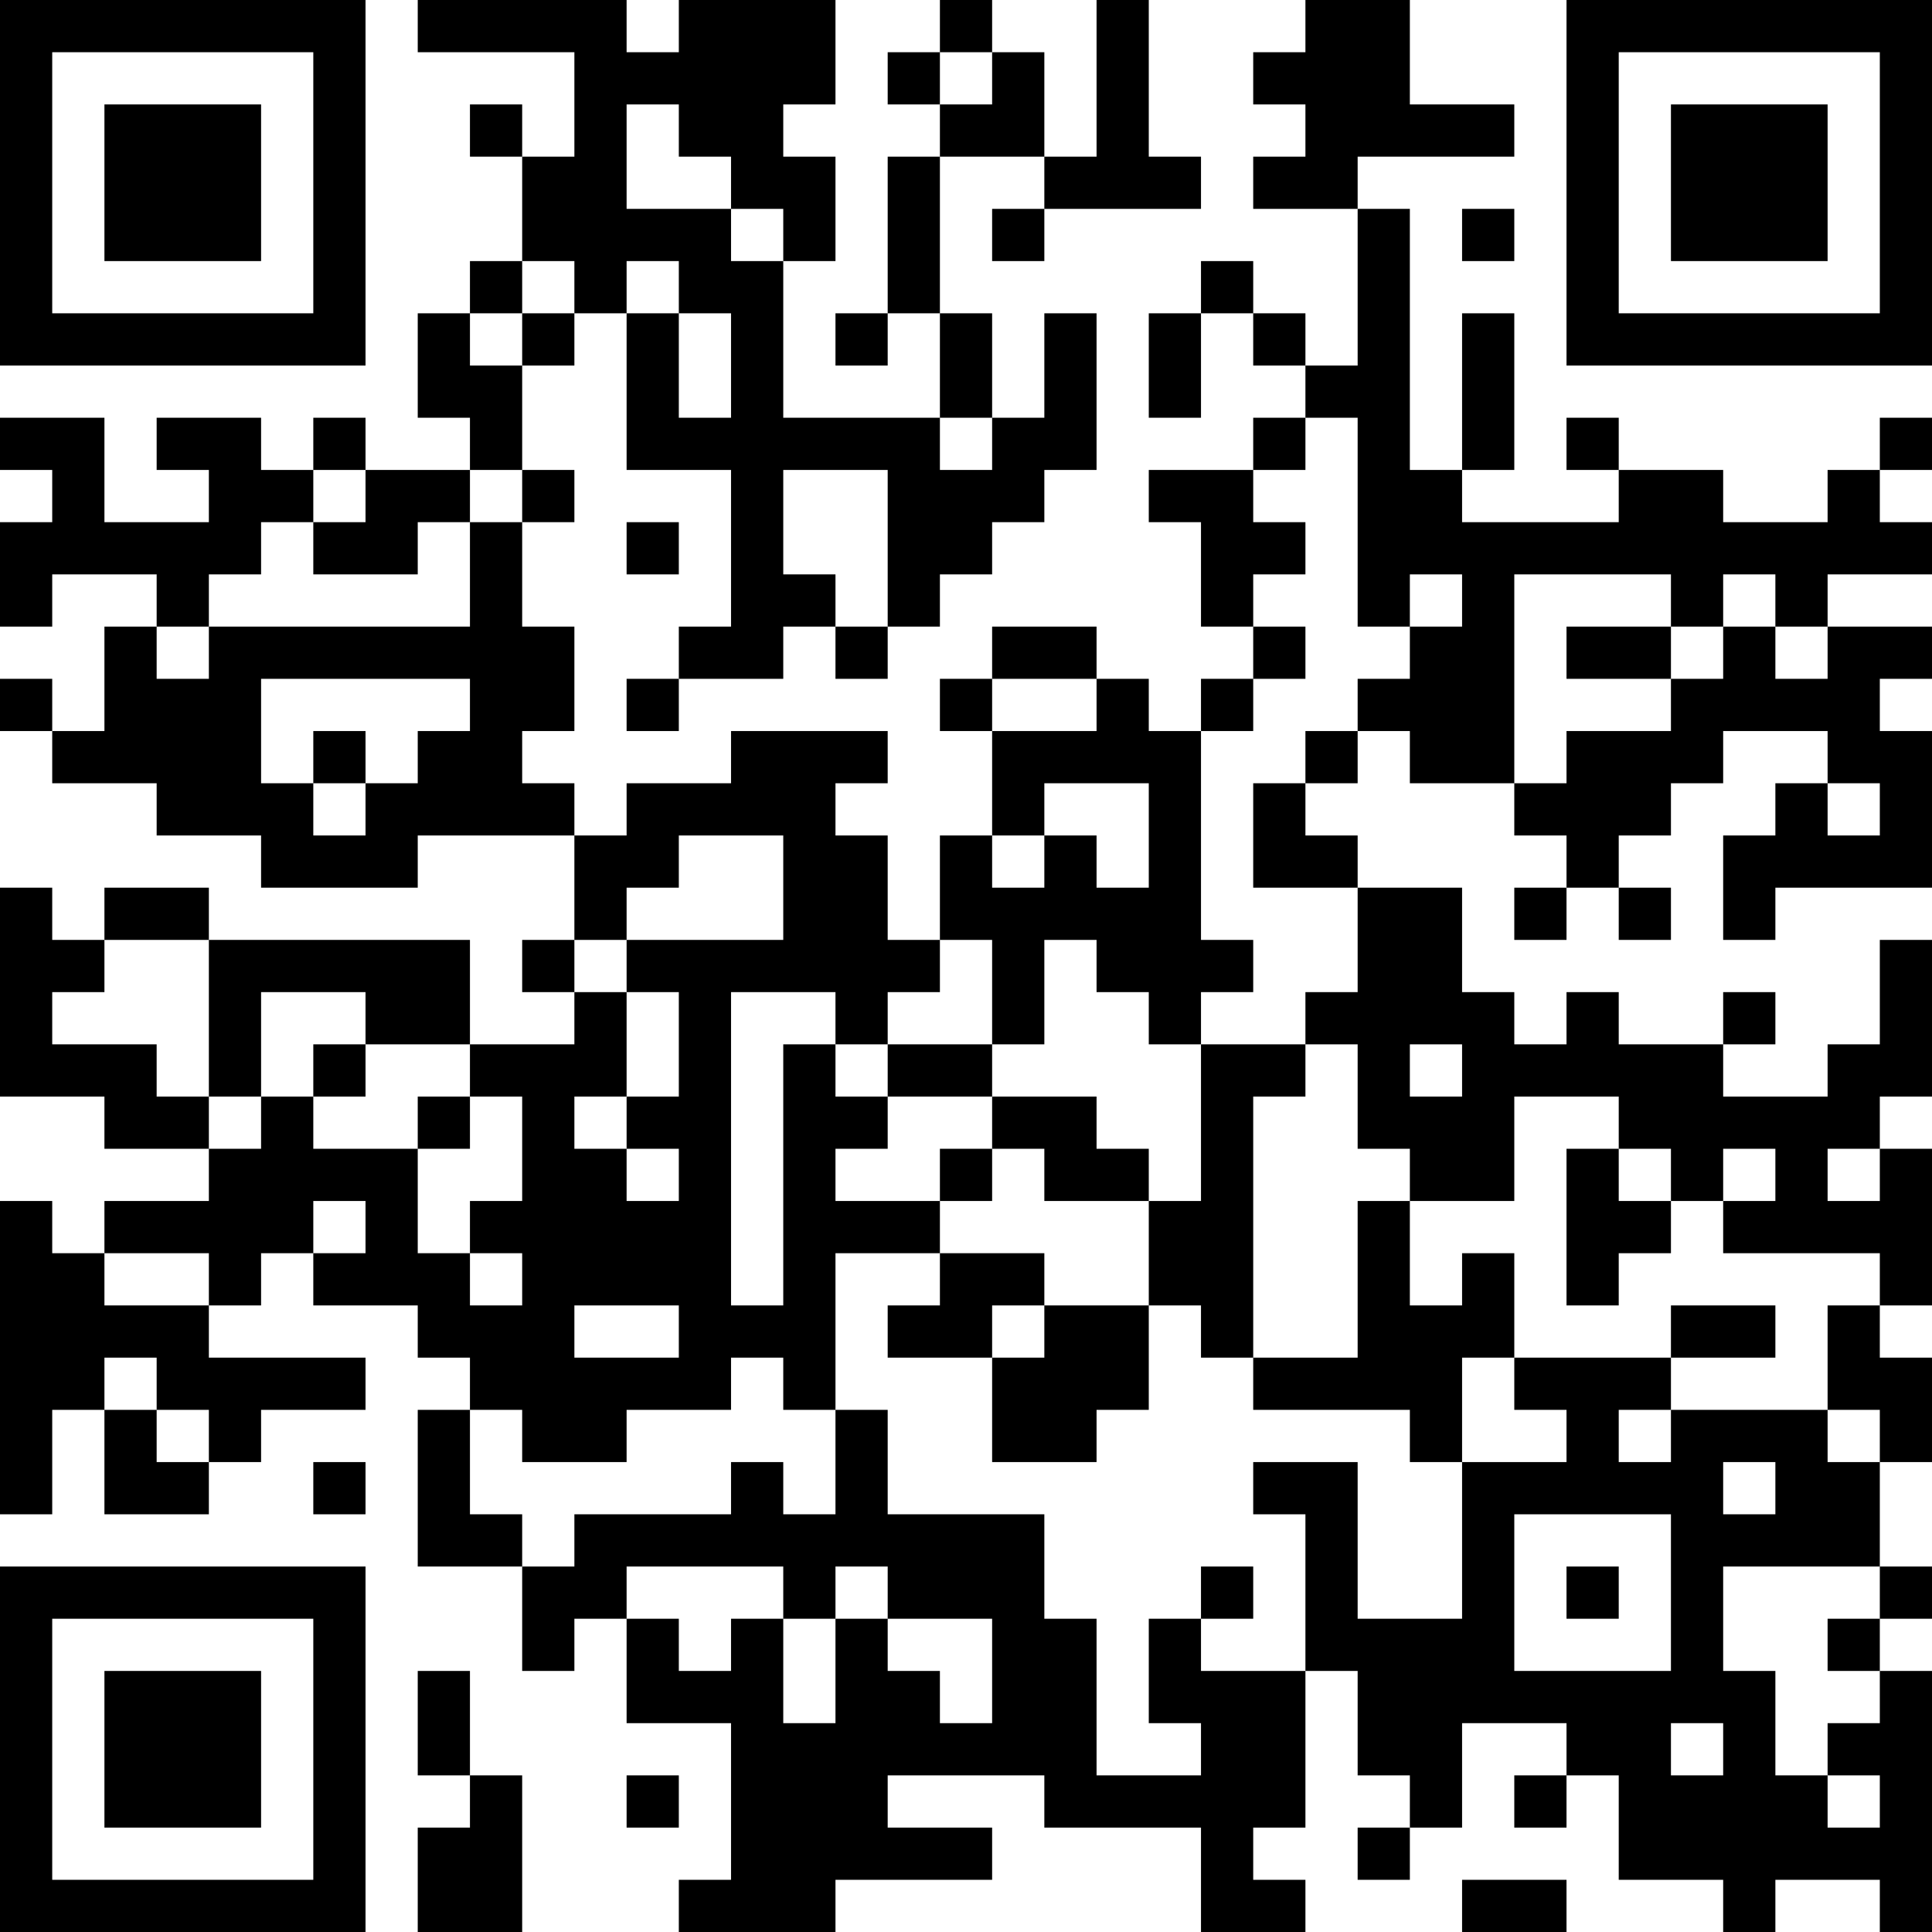 <?xml version="1.0" encoding="UTF-8"?>
<svg xmlns="http://www.w3.org/2000/svg" version="1.1" width="400" height="400" viewBox="0 0 400 400"><rect x="0" y="0" width="400" height="400" fill="#ffffff"/><g transform="scale(10.811)"><g transform="translate(0,0)"><path fill-rule="evenodd" d="M8 0L8 1L11 1L11 3L10 3L10 2L9 2L9 3L10 3L10 5L9 5L9 6L8 6L8 8L9 8L9 9L7 9L7 8L6 8L6 9L5 9L5 8L3 8L3 9L4 9L4 10L2 10L2 8L0 8L0 9L1 9L1 10L0 10L0 12L1 12L1 11L3 11L3 12L2 12L2 14L1 14L1 13L0 13L0 14L1 14L1 15L3 15L3 16L5 16L5 17L8 17L8 16L11 16L11 18L10 18L10 19L11 19L11 20L9 20L9 18L4 18L4 17L2 17L2 18L1 18L1 17L0 17L0 21L2 21L2 22L4 22L4 23L2 23L2 24L1 24L1 23L0 23L0 29L1 29L1 27L2 27L2 29L4 29L4 28L5 28L5 27L7 27L7 26L4 26L4 25L5 25L5 24L6 24L6 25L8 25L8 26L9 26L9 27L8 27L8 30L10 30L10 32L11 32L11 31L12 31L12 33L14 33L14 36L13 36L13 37L16 37L16 36L19 36L19 35L17 35L17 34L20 34L20 35L23 35L23 37L25 37L25 36L24 36L24 35L25 35L25 32L26 32L26 34L27 34L27 35L26 35L26 36L27 36L27 35L28 35L28 33L30 33L30 34L29 34L29 35L30 35L30 34L31 34L31 36L33 36L33 37L34 37L34 36L36 36L36 37L37 37L37 32L36 32L36 31L37 31L37 30L36 30L36 28L37 28L37 26L36 26L36 25L37 25L37 22L36 22L36 21L37 21L37 18L36 18L36 20L35 20L35 21L33 21L33 20L34 20L34 19L33 19L33 20L31 20L31 19L30 19L30 20L29 20L29 19L28 19L28 17L26 17L26 16L25 16L25 15L26 15L26 14L27 14L27 15L29 15L29 16L30 16L30 17L29 17L29 18L30 18L30 17L31 17L31 18L32 18L32 17L31 17L31 16L32 16L32 15L33 15L33 14L35 14L35 15L34 15L34 16L33 16L33 18L34 18L34 17L37 17L37 14L36 14L36 13L37 13L37 12L35 12L35 11L37 11L37 10L36 10L36 9L37 9L37 8L36 8L36 9L35 9L35 10L33 10L33 9L31 9L31 8L30 8L30 9L31 9L31 10L28 10L28 9L29 9L29 6L28 6L28 9L27 9L27 4L26 4L26 3L29 3L29 2L27 2L27 0L25 0L25 1L24 1L24 2L25 2L25 3L24 3L24 4L26 4L26 7L25 7L25 6L24 6L24 5L23 5L23 6L22 6L22 8L23 8L23 6L24 6L24 7L25 7L25 8L24 8L24 9L22 9L22 10L23 10L23 12L24 12L24 13L23 13L23 14L22 14L22 13L21 13L21 12L19 12L19 13L18 13L18 14L19 14L19 16L18 16L18 18L17 18L17 16L16 16L16 15L17 15L17 14L14 14L14 15L12 15L12 16L11 16L11 15L10 15L10 14L11 14L11 12L10 12L10 10L11 10L11 9L10 9L10 7L11 7L11 6L12 6L12 9L14 9L14 12L13 12L13 13L12 13L12 14L13 14L13 13L15 13L15 12L16 12L16 13L17 13L17 12L18 12L18 11L19 11L19 10L20 10L20 9L21 9L21 6L20 6L20 8L19 8L19 6L18 6L18 3L20 3L20 4L19 4L19 5L20 5L20 4L23 4L23 3L22 3L22 0L21 0L21 3L20 3L20 1L19 1L19 0L18 0L18 1L17 1L17 2L18 2L18 3L17 3L17 6L16 6L16 7L17 7L17 6L18 6L18 8L15 8L15 5L16 5L16 3L15 3L15 2L16 2L16 0L13 0L13 1L12 1L12 0ZM18 1L18 2L19 2L19 1ZM12 2L12 4L14 4L14 5L15 5L15 4L14 4L14 3L13 3L13 2ZM28 4L28 5L29 5L29 4ZM10 5L10 6L9 6L9 7L10 7L10 6L11 6L11 5ZM12 5L12 6L13 6L13 8L14 8L14 6L13 6L13 5ZM18 8L18 9L19 9L19 8ZM25 8L25 9L24 9L24 10L25 10L25 11L24 11L24 12L25 12L25 13L24 13L24 14L23 14L23 18L24 18L24 19L23 19L23 20L22 20L22 19L21 19L21 18L20 18L20 20L19 20L19 18L18 18L18 19L17 19L17 20L16 20L16 19L14 19L14 25L15 25L15 20L16 20L16 21L17 21L17 22L16 22L16 23L18 23L18 24L16 24L16 27L15 27L15 26L14 26L14 27L12 27L12 28L10 28L10 27L9 27L9 29L10 29L10 30L11 30L11 29L14 29L14 28L15 28L15 29L16 29L16 27L17 27L17 29L20 29L20 31L21 31L21 34L23 34L23 33L22 33L22 31L23 31L23 32L25 32L25 29L24 29L24 28L26 28L26 31L28 31L28 28L30 28L30 27L29 27L29 26L32 26L32 27L31 27L31 28L32 28L32 27L35 27L35 28L36 28L36 27L35 27L35 25L36 25L36 24L33 24L33 23L34 23L34 22L33 22L33 23L32 23L32 22L31 22L31 21L29 21L29 23L27 23L27 22L26 22L26 20L25 20L25 19L26 19L26 17L24 17L24 15L25 15L25 14L26 14L26 13L27 13L27 12L28 12L28 11L27 11L27 12L26 12L26 8ZM6 9L6 10L5 10L5 11L4 11L4 12L3 12L3 13L4 13L4 12L9 12L9 10L10 10L10 9L9 9L9 10L8 10L8 11L6 11L6 10L7 10L7 9ZM15 9L15 11L16 11L16 12L17 12L17 9ZM12 10L12 11L13 11L13 10ZM29 11L29 15L30 15L30 14L32 14L32 13L33 13L33 12L34 12L34 13L35 13L35 12L34 12L34 11L33 11L33 12L32 12L32 11ZM30 12L30 13L32 13L32 12ZM5 13L5 15L6 15L6 16L7 16L7 15L8 15L8 14L9 14L9 13ZM19 13L19 14L21 14L21 13ZM6 14L6 15L7 15L7 14ZM20 15L20 16L19 16L19 17L20 17L20 16L21 16L21 17L22 17L22 15ZM35 15L35 16L36 16L36 15ZM13 16L13 17L12 17L12 18L11 18L11 19L12 19L12 21L11 21L11 22L12 22L12 23L13 23L13 22L12 22L12 21L13 21L13 19L12 19L12 18L15 18L15 16ZM2 18L2 19L1 19L1 20L3 20L3 21L4 21L4 22L5 22L5 21L6 21L6 22L8 22L8 24L9 24L9 25L10 25L10 24L9 24L9 23L10 23L10 21L9 21L9 20L7 20L7 19L5 19L5 21L4 21L4 18ZM6 20L6 21L7 21L7 20ZM17 20L17 21L19 21L19 22L18 22L18 23L19 23L19 22L20 22L20 23L22 23L22 25L20 25L20 24L18 24L18 25L17 25L17 26L19 26L19 28L21 28L21 27L22 27L22 25L23 25L23 26L24 26L24 27L27 27L27 28L28 28L28 26L29 26L29 24L28 24L28 25L27 25L27 23L26 23L26 26L24 26L24 21L25 21L25 20L23 20L23 23L22 23L22 22L21 22L21 21L19 21L19 20ZM27 20L27 21L28 21L28 20ZM8 21L8 22L9 22L9 21ZM30 22L30 25L31 25L31 24L32 24L32 23L31 23L31 22ZM35 22L35 23L36 23L36 22ZM6 23L6 24L7 24L7 23ZM2 24L2 25L4 25L4 24ZM11 25L11 26L13 26L13 25ZM19 25L19 26L20 26L20 25ZM32 25L32 26L34 26L34 25ZM2 26L2 27L3 27L3 28L4 28L4 27L3 27L3 26ZM6 28L6 29L7 29L7 28ZM33 28L33 29L34 29L34 28ZM29 29L29 32L32 32L32 29ZM12 30L12 31L13 31L13 32L14 32L14 31L15 31L15 33L16 33L16 31L17 31L17 32L18 32L18 33L19 33L19 31L17 31L17 30L16 30L16 31L15 31L15 30ZM23 30L23 31L24 31L24 30ZM30 30L30 31L31 31L31 30ZM33 30L33 32L34 32L34 34L35 34L35 35L36 35L36 34L35 34L35 33L36 33L36 32L35 32L35 31L36 31L36 30ZM8 32L8 34L9 34L9 35L8 35L8 37L10 37L10 34L9 34L9 32ZM32 33L32 34L33 34L33 33ZM12 34L12 35L13 35L13 34ZM28 36L28 37L30 37L30 36ZM0 0L0 7L7 7L7 0ZM1 1L1 6L6 6L6 1ZM2 2L2 5L5 5L5 2ZM30 0L30 7L37 7L37 0ZM31 1L31 6L36 6L36 1ZM32 2L32 5L35 5L35 2ZM0 30L0 37L7 37L7 30ZM1 31L1 36L6 36L6 31ZM2 32L2 35L5 35L5 32Z" fill="#000000"/></g></g></svg>
